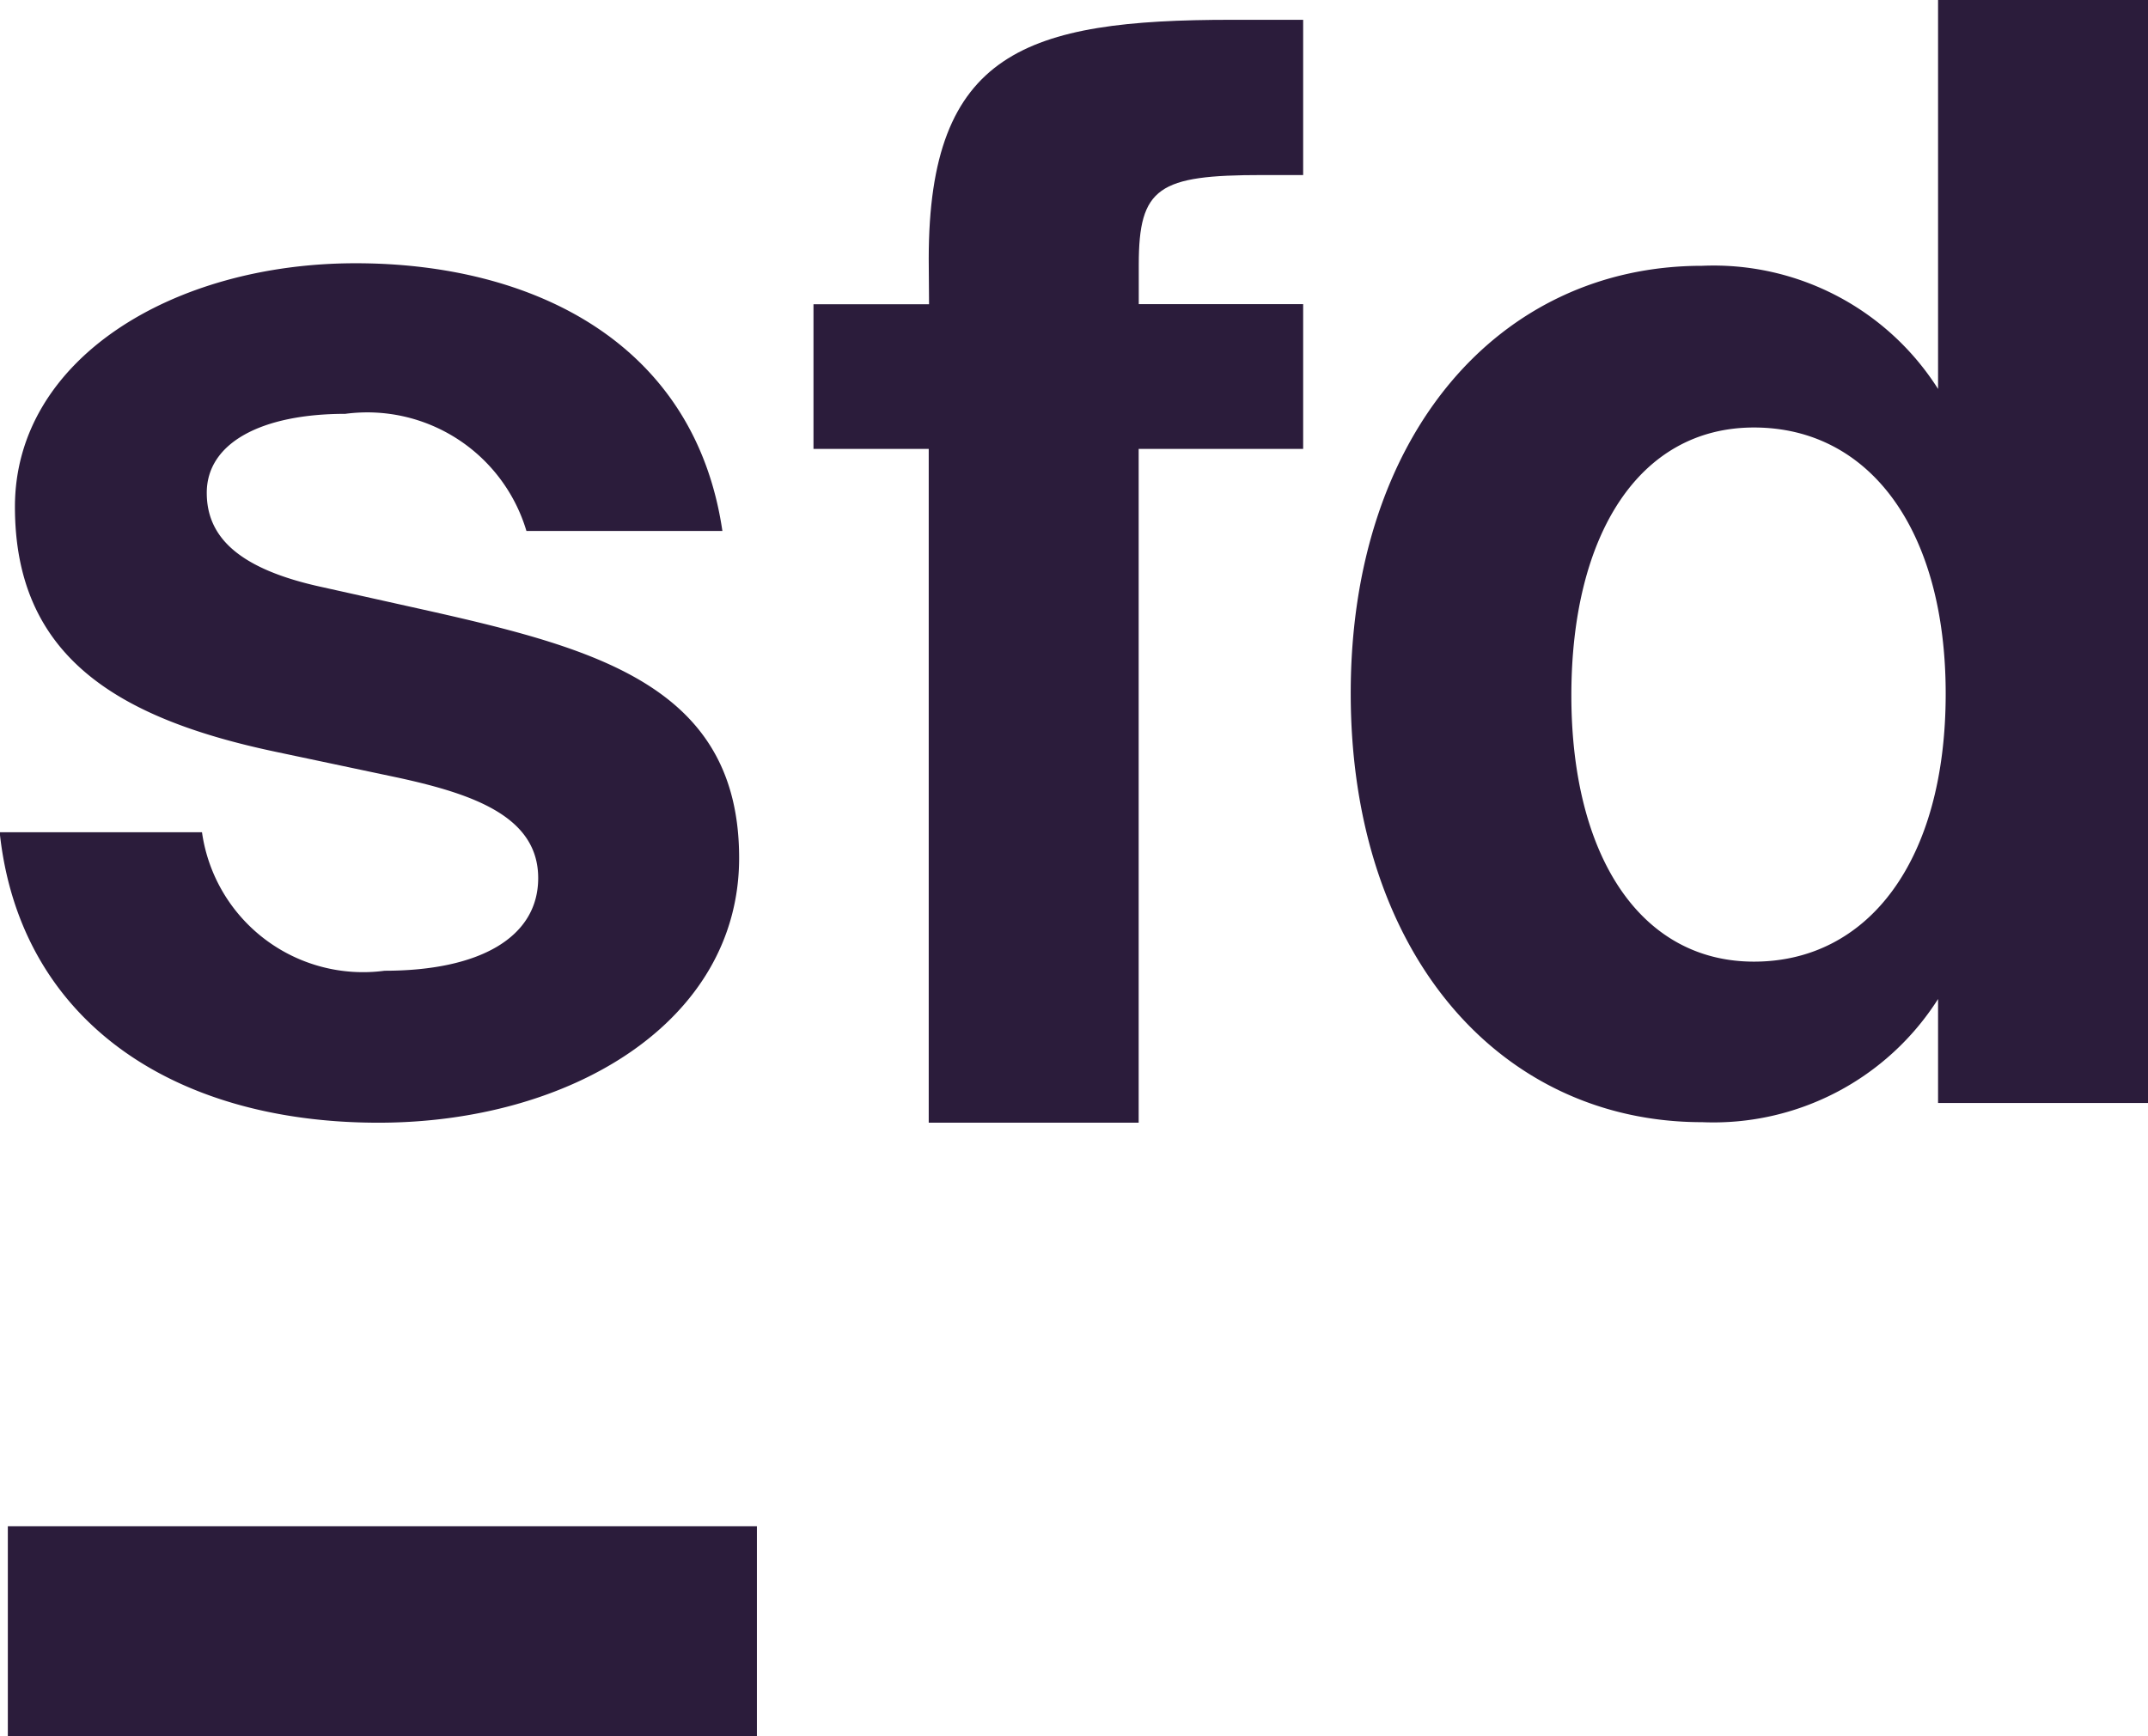 <?xml version="1.0" encoding="UTF-8"?> <svg xmlns="http://www.w3.org/2000/svg" id="Group_1619" data-name="Group 1619" width="20.279" height="16.396" viewBox="0 0 20.279 16.396"><path id="Path_1588" data-name="Path 1588" d="M125.868,59.405a1.568,1.568,0,0,0-1.71-1.106c-.79,0-1.308.273-1.308.746,0,.417.3.72,1.093.891l1.033.23c1.595.36,2.9.732,2.9,2.327,0,1.551-1.595,2.5-3.405,2.5-1.955,0-3.39-.977-3.576-2.743h1.91a1.536,1.536,0,0,0,1.724,1.308c.9,0,1.45-.316,1.45-.875,0-.576-.6-.791-1.322-.948l-1.149-.243c-1.507-.317-2.469-.905-2.469-2.315,0-1.394,1.491-2.3,3.217-2.3,1.667,0,3.2.746,3.462,2.528Z" transform="translate(-120.898 -54.391)" fill="#2b1c3b"></path><path id="Path_1589" data-name="Path 1589" d="M130.978,56.441c0-1.955.92-2.256,2.859-2.256h.676v1.466h-.387c-.978,0-1.165.114-1.165.846v.373h1.552v1.367H132.96V64.6h-1.982V58.237H129.89V56.871h1.091Z" transform="translate(-122.21 -53.998)" fill="#2b1c3b"></path><path id="Path_1590" data-name="Path 1590" d="M141.373,64.382V63.4a2.513,2.513,0,0,1-2.227,1.163c-1.9,0-3.318-1.58-3.318-4.051,0-2.428,1.394-4.036,3.318-4.036a2.509,2.509,0,0,1,2.227,1.163V53.966h1.982V64.382Zm.072-3.865c0-1.551-.72-2.514-1.81-2.514s-1.724,1.021-1.724,2.53.647,2.514,1.724,2.514,1.81-.949,1.81-2.53Z" transform="translate(-123.076 -53.966)" fill="#2b1c3b"></path><rect id="Rectangle_954" data-name="Rectangle 954" width="7.072" height="1.983" transform="translate(0.074 14.413)" fill="#2b1c3b"></rect></svg> 